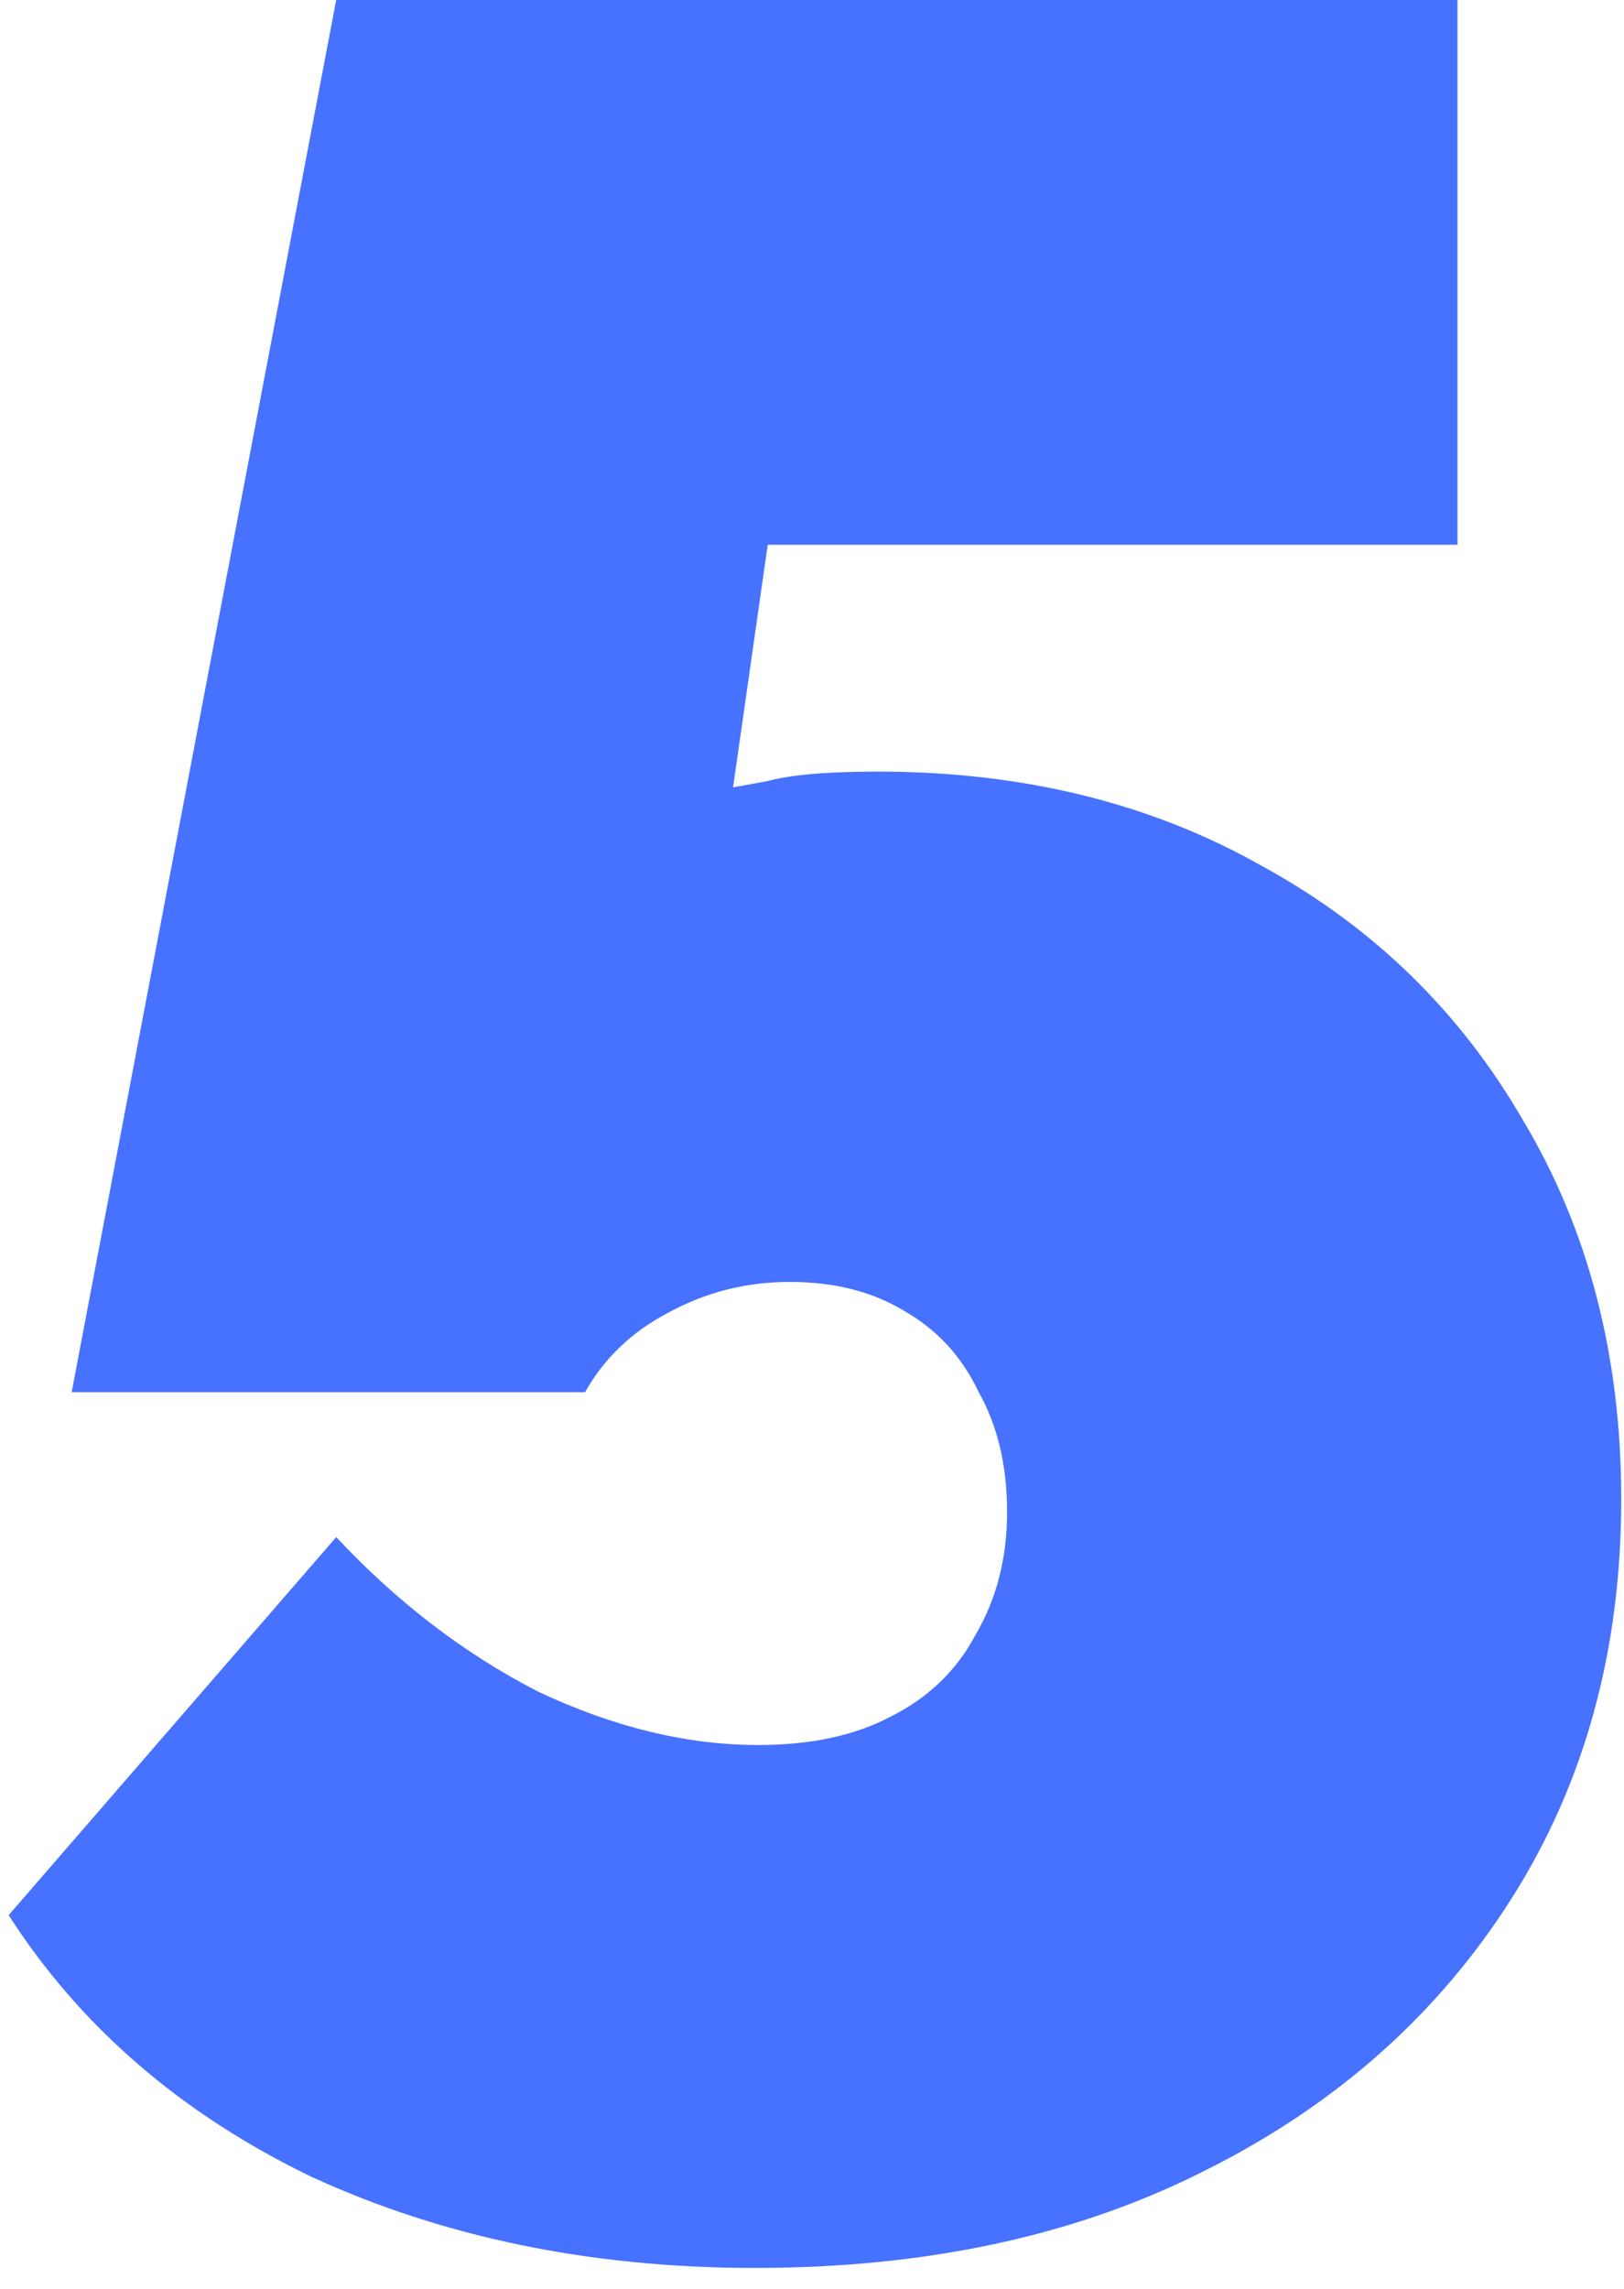 <svg width="66" height="93" viewBox="0 0 66 93" fill="none" xmlns="http://www.w3.org/2000/svg">
<path d="M30.688 92.152C24.032 92.152 18.016 90.915 12.64 88.44C7.349 85.88 3.253 82.339 0.352 77.816L13.664 62.456C16.139 65.101 18.869 67.192 21.856 68.728C24.928 70.179 27.915 70.904 30.816 70.904C32.949 70.904 34.741 70.52 36.192 69.752C37.728 68.984 38.88 67.875 39.648 66.424C40.501 64.973 40.928 63.309 40.928 61.432C40.928 59.555 40.544 57.933 39.776 56.568C39.093 55.117 38.069 54.008 36.704 53.24C35.424 52.472 33.888 52.088 32.096 52.088C30.304 52.088 28.64 52.515 27.104 53.368C25.653 54.136 24.544 55.203 23.776 56.568H2.912L13.664 -0.008H59.232V22.136H31.2L29.792 31.992C29.792 31.992 30.261 31.907 31.2 31.736C32.139 31.48 33.632 31.352 35.68 31.352C41.568 31.352 46.773 32.632 51.296 35.192C55.819 37.667 59.36 41.123 61.92 45.56C64.565 49.997 65.888 55.117 65.888 60.92C65.888 67.064 64.395 72.483 61.408 77.176C58.421 81.869 54.283 85.539 48.992 88.184C43.787 90.829 37.685 92.152 30.688 92.152Z" fill="#4772FF"/>
</svg>
